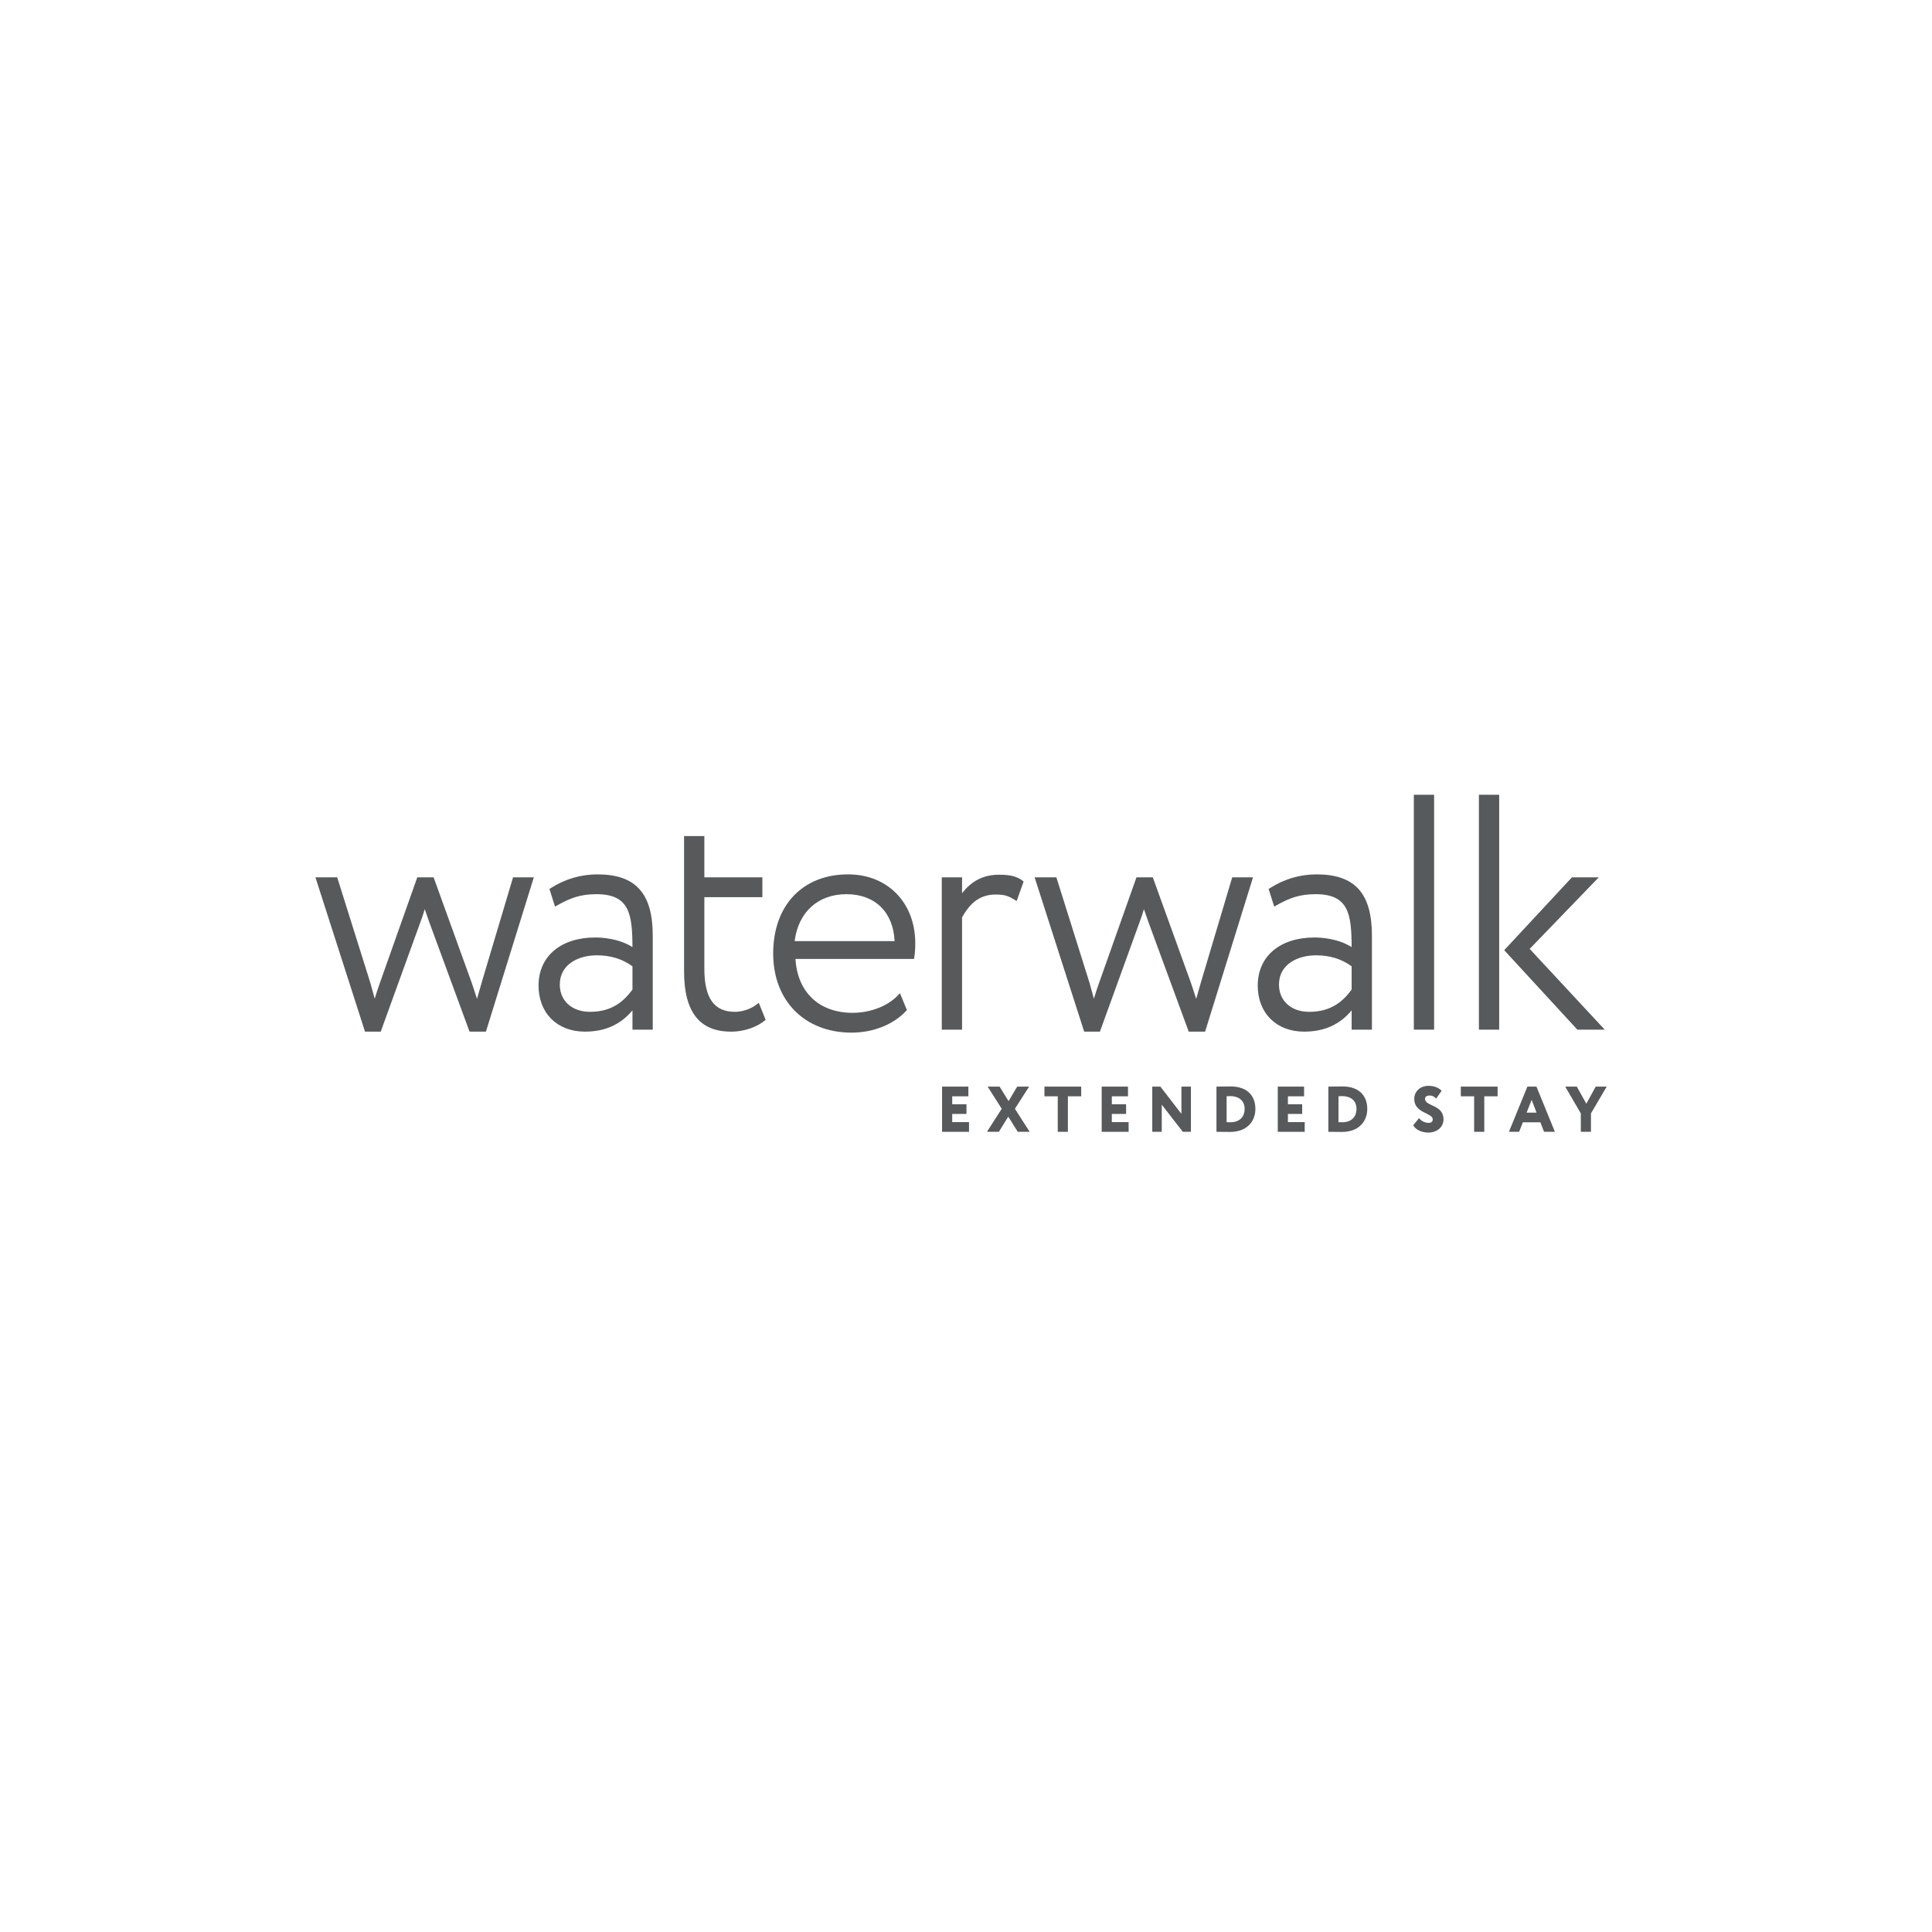 <svg xmlns="http://www.w3.org/2000/svg" xmlns:xlink="http://www.w3.org/1999/xlink" width="1080" zoomAndPan="magnify" viewBox="0 0 810 810" height="1080" preserveAspectRatio="xMidYMid meet" version="1.0"><rect x="-81" width="972" fill="#ffffff" y="-81" height="972" fill-opacity="1"/><rect x="-81" width="972" fill="#ffffff" y="-81" height="972" fill-opacity="1"/><path fill="#58595b" d="M 202.164 411.195 C 201.809 412.516 201.43 413.793 201.055 415.062 C 200.695 416.281 200.328 417.527 199.98 418.797 C 199.809 418.258 199.637 417.723 199.465 417.188 C 198.902 415.418 198.316 413.586 197.695 411.832 L 181.793 367.832 L 174.945 367.832 L 159.316 411.969 C 158.43 414.414 157.762 416.539 157.094 418.727 C 156.867 417.91 156.648 417.098 156.422 416.258 C 156.055 414.875 155.68 413.473 155.246 412 L 141.371 367.832 L 132.25 367.832 L 152.859 431.992 L 153.027 432.52 L 159.621 432.52 L 176.055 387.152 C 176.875 385.043 177.531 383.02 178.078 381.18 C 178.699 383.043 179.363 384.902 180.012 386.723 L 196.859 432.52 L 203.723 432.52 L 223.508 368.816 L 223.812 367.832 L 215.098 367.832 Z M 202.164 411.195 " fill-opacity="1" fill-rule="nonzero"/><path fill="#58595b" d="M 250.469 366.586 C 243.477 366.586 236.875 368.539 230.844 372.387 L 230.355 372.699 L 232.691 380.102 L 233.508 379.641 C 238.938 376.562 243.188 374.891 250.066 374.891 C 263.957 374.891 265.102 383.281 265.16 397.07 C 259.449 393.457 252.422 393.047 249.527 393.047 C 235.109 393.047 225.789 400.957 225.789 413.199 C 225.789 424.754 233.602 432.52 245.227 432.52 C 253.625 432.52 260.168 429.594 265.164 423.594 L 265.164 431.688 L 273.668 431.688 L 273.668 392.281 C 273.668 374.512 266.512 366.586 250.469 366.586 Z M 265.164 414.887 C 261.711 419.531 256.875 424.215 247.379 424.215 C 239.793 424.215 234.699 419.621 234.699 412.781 C 234.699 404.309 242.484 400.52 250.199 400.52 C 255.996 400.52 260.895 402.027 265.164 405.129 Z M 265.164 414.887 " fill-opacity="1" fill-rule="nonzero"/><path fill="#58595b" d="M 317.332 421.047 C 314.766 423.031 311.324 424.215 308.117 424.215 C 299.379 424.215 295.305 418.469 295.305 406.133 L 295.305 376.137 L 319.629 376.137 L 319.629 367.832 L 295.305 367.832 L 295.305 350.52 L 286.801 350.52 L 286.801 407.238 C 286.801 424.25 293.246 432.52 306.508 432.52 C 312.801 432.52 317.895 430.137 320.566 427.91 L 320.988 427.555 L 318.125 420.434 Z M 317.332 421.047 " fill-opacity="1" fill-rule="nonzero"/><path fill="#58595b" d="M 379.898 423.824 L 380.227 423.469 L 377.309 416.391 L 376.504 417.25 C 372.227 421.801 364.922 424.629 357.438 424.629 C 343.434 424.629 334.324 415.996 333.508 402.043 L 383.211 402.043 L 383.316 401.406 C 383.598 399.637 383.727 397.805 383.727 395.465 C 383.727 378.461 372.145 366.586 355.559 366.586 C 336.484 366.586 324.16 379.609 324.16 399.762 C 324.16 419.602 337.371 432.934 357.035 432.934 C 366.074 432.934 374.621 429.527 379.898 423.824 Z M 333.156 394.57 C 334.691 382.406 342.949 374.891 354.887 374.891 C 366.84 374.891 374.512 382.41 375.062 394.57 C 375.062 394.57 333.156 394.57 333.156 394.57 Z M 333.156 394.57 " fill-opacity="1" fill-rule="nonzero"/><path fill="#58595b" d="M 418.852 366.727 C 412.445 366.727 407.352 369.273 403.348 374.496 L 403.348 367.832 L 394.844 367.832 L 394.844 431.688 L 403.348 431.688 L 403.348 384.586 C 406.062 379.828 409.871 375.031 417.371 375.031 C 421.152 375.031 422.633 375.562 425.441 377.273 L 426.238 377.758 L 429.156 369.57 L 428.715 369.234 C 426.324 367.43 423.559 366.727 418.852 366.727 Z M 418.852 366.727 " fill-opacity="1" fill-rule="nonzero"/><path fill="#58595b" d="M 505.246 432.52 L 525.031 368.816 L 525.336 367.832 L 516.617 367.832 L 503.688 411.195 C 503.328 412.516 502.949 413.793 502.574 415.062 C 502.215 416.281 501.848 417.527 501.504 418.797 C 501.328 418.258 501.16 417.723 500.988 417.188 C 500.422 415.418 499.836 413.586 499.219 411.832 L 483.316 367.832 L 476.469 367.832 L 460.84 411.969 C 459.949 414.414 459.281 416.539 458.613 418.727 C 458.387 417.91 458.168 417.098 457.945 416.258 C 457.574 414.875 457.199 413.473 456.766 412 L 442.891 367.832 L 433.77 367.832 L 454.379 431.992 L 454.547 432.52 L 461.145 432.52 L 477.578 387.152 C 478.398 385.043 479.051 383.02 479.598 381.18 C 480.219 383.043 480.883 384.902 481.535 386.723 L 498.379 432.52 Z M 505.246 432.52 " fill-opacity="1" fill-rule="nonzero"/><path fill="#58595b" d="M 551.988 366.586 C 544.996 366.586 538.395 368.539 532.367 372.387 L 531.875 372.699 L 534.215 380.102 L 535.027 379.641 C 540.461 376.562 544.707 374.891 551.586 374.891 C 565.477 374.891 566.621 383.281 566.684 397.07 C 560.969 393.457 553.941 393.047 551.051 393.047 C 536.629 393.047 527.312 400.957 527.312 413.199 C 527.312 424.754 535.125 432.52 546.75 432.52 C 555.145 432.52 561.691 429.594 566.684 423.594 L 566.684 431.688 L 575.188 431.688 L 575.188 392.281 C 575.188 374.512 568.035 366.586 551.988 366.586 Z M 566.684 414.887 C 563.234 419.531 558.398 424.215 548.898 424.215 C 541.316 424.215 536.219 419.621 536.219 412.781 C 536.219 404.309 544.004 400.52 551.719 400.52 C 557.516 400.52 562.414 402.027 566.684 405.129 C 566.684 405.129 566.684 414.887 566.684 414.887 Z M 566.684 414.887 " fill-opacity="1" fill-rule="nonzero"/><path fill="#58595b" d="M 592.758 333.203 L 601.258 333.203 L 601.258 431.688 L 592.758 431.688 Z M 592.758 333.203 " fill-opacity="1" fill-rule="nonzero"/><path fill="#58595b" d="M 620.035 333.203 L 628.539 333.203 L 628.539 431.688 L 620.035 431.688 Z M 620.035 333.203 " fill-opacity="1" fill-rule="nonzero"/><path fill="#58595b" d="M 661.312 431.688 L 672.793 431.688 L 641.324 397.828 L 670.285 367.832 L 659.031 367.832 L 630.648 398.371 L 661.09 431.441 Z M 661.312 431.688 " fill-opacity="1" fill-rule="nonzero"/><path fill="#58595b" d="M 399.223 467.02 L 405.199 467.02 L 405.199 462.957 L 399.223 462.957 L 399.223 459.629 L 406 459.629 L 406 455.566 L 394.969 455.566 L 394.969 474.52 L 406.266 474.52 L 406.266 470.457 L 399.223 470.457 Z M 399.223 467.02 " fill-opacity="1" fill-rule="nonzero"/><path fill="#58595b" d="M 431.457 455.566 L 426.461 455.566 L 422.848 461.66 L 419.074 455.566 L 414.078 455.566 L 419.977 464.855 L 413.785 474.52 L 418.781 474.52 L 422.715 468.156 L 426.699 474.52 L 431.695 474.52 L 425.504 464.855 Z M 431.457 455.566 " fill-opacity="1" fill-rule="nonzero"/><path fill="#58595b" d="M 437.887 459.629 L 443.469 459.629 L 443.469 474.52 L 447.719 474.52 L 447.719 459.629 L 453.301 459.629 L 453.301 455.566 L 437.887 455.566 Z M 437.887 459.629 " fill-opacity="1" fill-rule="nonzero"/><path fill="#58595b" d="M 466.137 467.02 L 472.117 467.02 L 472.117 462.957 L 466.137 462.957 L 466.137 459.629 L 472.914 459.629 L 472.914 455.566 L 461.887 455.566 L 461.887 474.52 L 473.18 474.52 L 473.18 470.457 L 466.137 470.457 Z M 466.137 467.02 " fill-opacity="1" fill-rule="nonzero"/><path fill="#58595b" d="M 495.316 466.992 L 486.492 455.566 L 483.094 455.566 L 483.094 474.52 L 487.078 474.52 L 487.078 463.148 L 495.902 474.52 L 499.301 474.52 L 499.301 455.566 L 495.316 455.566 Z M 495.316 466.992 " fill-opacity="1" fill-rule="nonzero"/><path fill="#58595b" d="M 515.887 455.488 C 514.664 455.488 511.367 455.566 510.383 455.566 L 510.012 455.566 L 510.012 474.52 L 510.465 474.52 C 512.246 474.52 514.688 474.57 515.672 474.57 C 522.77 474.57 526.328 470.188 526.328 464.883 C 526.328 459.844 523.328 455.488 515.887 455.488 Z M 515.805 470.512 C 515.195 470.512 514.824 470.512 514.266 470.457 L 514.266 459.629 C 514.797 459.547 515.383 459.547 515.832 459.547 C 519.289 459.547 521.812 461.391 521.812 464.883 C 521.812 468.48 519.473 470.512 515.805 470.512 Z M 515.805 470.512 " fill-opacity="1" fill-rule="nonzero"/><path fill="#58595b" d="M 539.961 467.02 L 545.941 467.02 L 545.941 462.957 L 539.961 462.957 L 539.961 459.629 L 546.738 459.629 L 546.738 455.566 L 535.711 455.566 L 535.711 474.52 L 547.004 474.52 L 547.004 470.457 L 539.961 470.457 Z M 539.961 467.02 " fill-opacity="1" fill-rule="nonzero"/><path fill="#58595b" d="M 562.789 455.488 C 561.566 455.488 558.273 455.566 557.289 455.566 L 556.918 455.566 L 556.918 474.52 L 557.367 474.52 C 559.148 474.52 561.594 474.57 562.578 474.57 C 569.672 474.57 573.234 470.188 573.234 464.883 C 573.234 459.844 570.23 455.488 562.789 455.488 Z M 562.711 470.512 C 562.102 470.512 561.727 470.512 561.168 470.457 L 561.168 459.629 C 561.699 459.547 562.285 459.547 562.738 459.547 C 566.191 459.547 568.715 461.391 568.715 464.883 C 568.715 468.48 566.379 470.512 562.711 470.512 Z M 562.711 470.512 " fill-opacity="1" fill-rule="nonzero"/><path fill="#58595b" d="M 597.445 460.711 C 597.445 459.844 598.133 459.305 599.305 459.305 C 600.688 459.305 601.297 459.793 602.121 460.578 L 604.406 457.328 C 603.238 456.055 601.324 455.242 598.934 455.242 C 595.211 455.242 592.926 457.789 592.926 460.711 C 592.926 466.828 600.688 466.477 600.688 469.32 C 600.688 470.215 600.047 470.781 598.934 470.781 C 597.629 470.781 596.008 470.16 594.945 468.777 L 592.527 471.73 C 593.43 473.758 596.328 474.844 598.828 474.844 C 602.414 474.844 605.203 472.57 605.203 469.266 C 605.203 463.094 597.445 463.852 597.445 460.711 Z M 597.445 460.711 " fill-opacity="1" fill-rule="nonzero"/><path fill="#58595b" d="M 612.457 459.629 L 618.039 459.629 L 618.039 474.52 L 622.293 474.52 L 622.293 459.629 L 627.871 459.629 L 627.871 455.566 L 612.457 455.566 Z M 612.457 459.629 " fill-opacity="1" fill-rule="nonzero"/><path fill="#58595b" d="M 640.363 455.566 L 632.629 474.52 L 636.906 474.52 L 638.449 470.539 L 645.809 470.539 L 647.352 474.52 L 651.895 474.52 L 644.164 455.566 C 644.164 455.566 640.363 455.566 640.363 455.566 Z M 640.043 466.477 L 642.145 461.117 L 644.215 466.477 C 644.215 466.477 640.043 466.477 640.043 466.477 Z M 640.043 466.477 " fill-opacity="1" fill-rule="nonzero"/><path fill="#58595b" d="M 665.078 462.742 L 661.09 455.566 L 656.227 455.566 L 662.766 466.805 L 662.766 474.52 L 667.016 474.52 L 667.016 466.805 L 673.609 455.566 L 669.012 455.566 Z M 665.078 462.742 " fill-opacity="1" fill-rule="nonzero"/></svg>